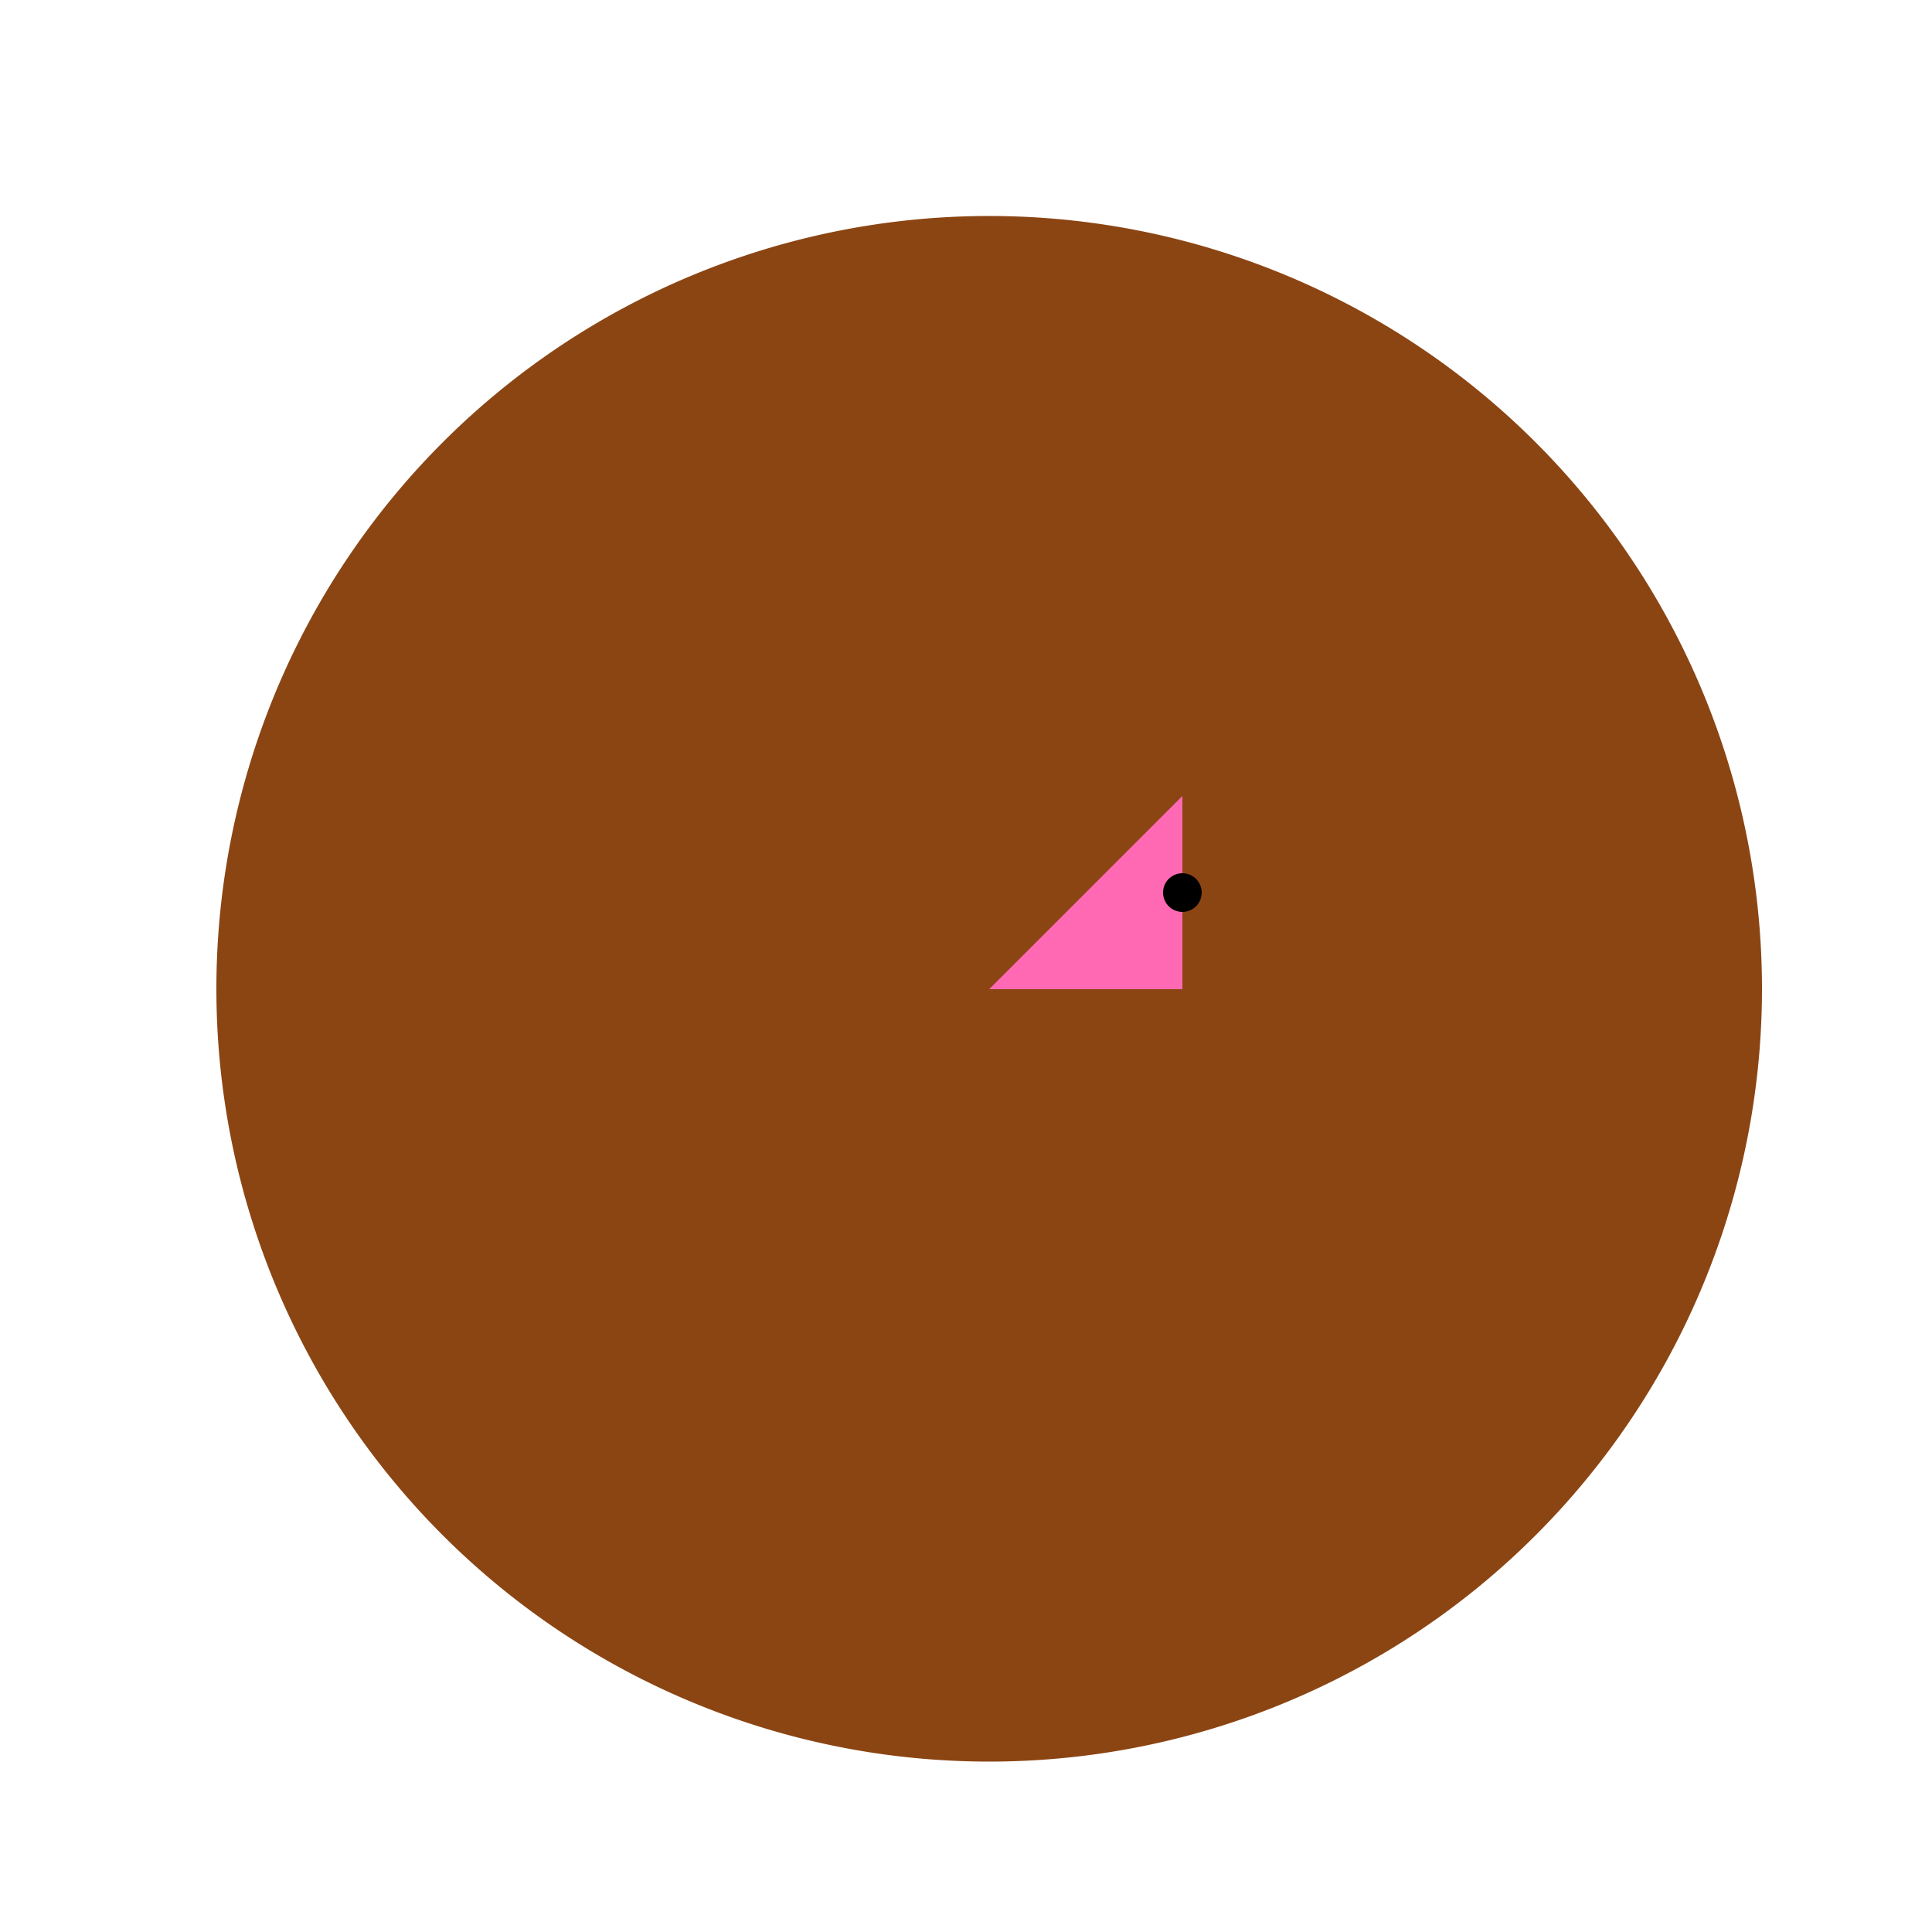 <!--

Generated by DrawGPT.
Free, open source, AI generated images in SVG, PNG, and HTML Canvas format.
https://drawgpt.ai

Created: 2024-01-16T14:14:25.283Z
Link: https://drawgpt.ai/prompt/141065/

-->
<svg xmlns="http://www.w3.org/2000/svg" xmlns:xlink="http://www.w3.org/1999/xlink" width="500" height="500"><defs/><g><path fill="#8B4513" stroke="none" paint-order="stroke fill markers" d=" M 456 256 A 200 200 0 1 1 456 255.8"/><path fill="#FF69B4" stroke="none" paint-order="stroke fill markers" d=" M 256 256 L 306 206 L 306 256"/><path fill="#000000" stroke="none" paint-order="stroke fill markers" d=" M 311 231 A 5 5 0 1 1 311 230.995"/></g></svg>